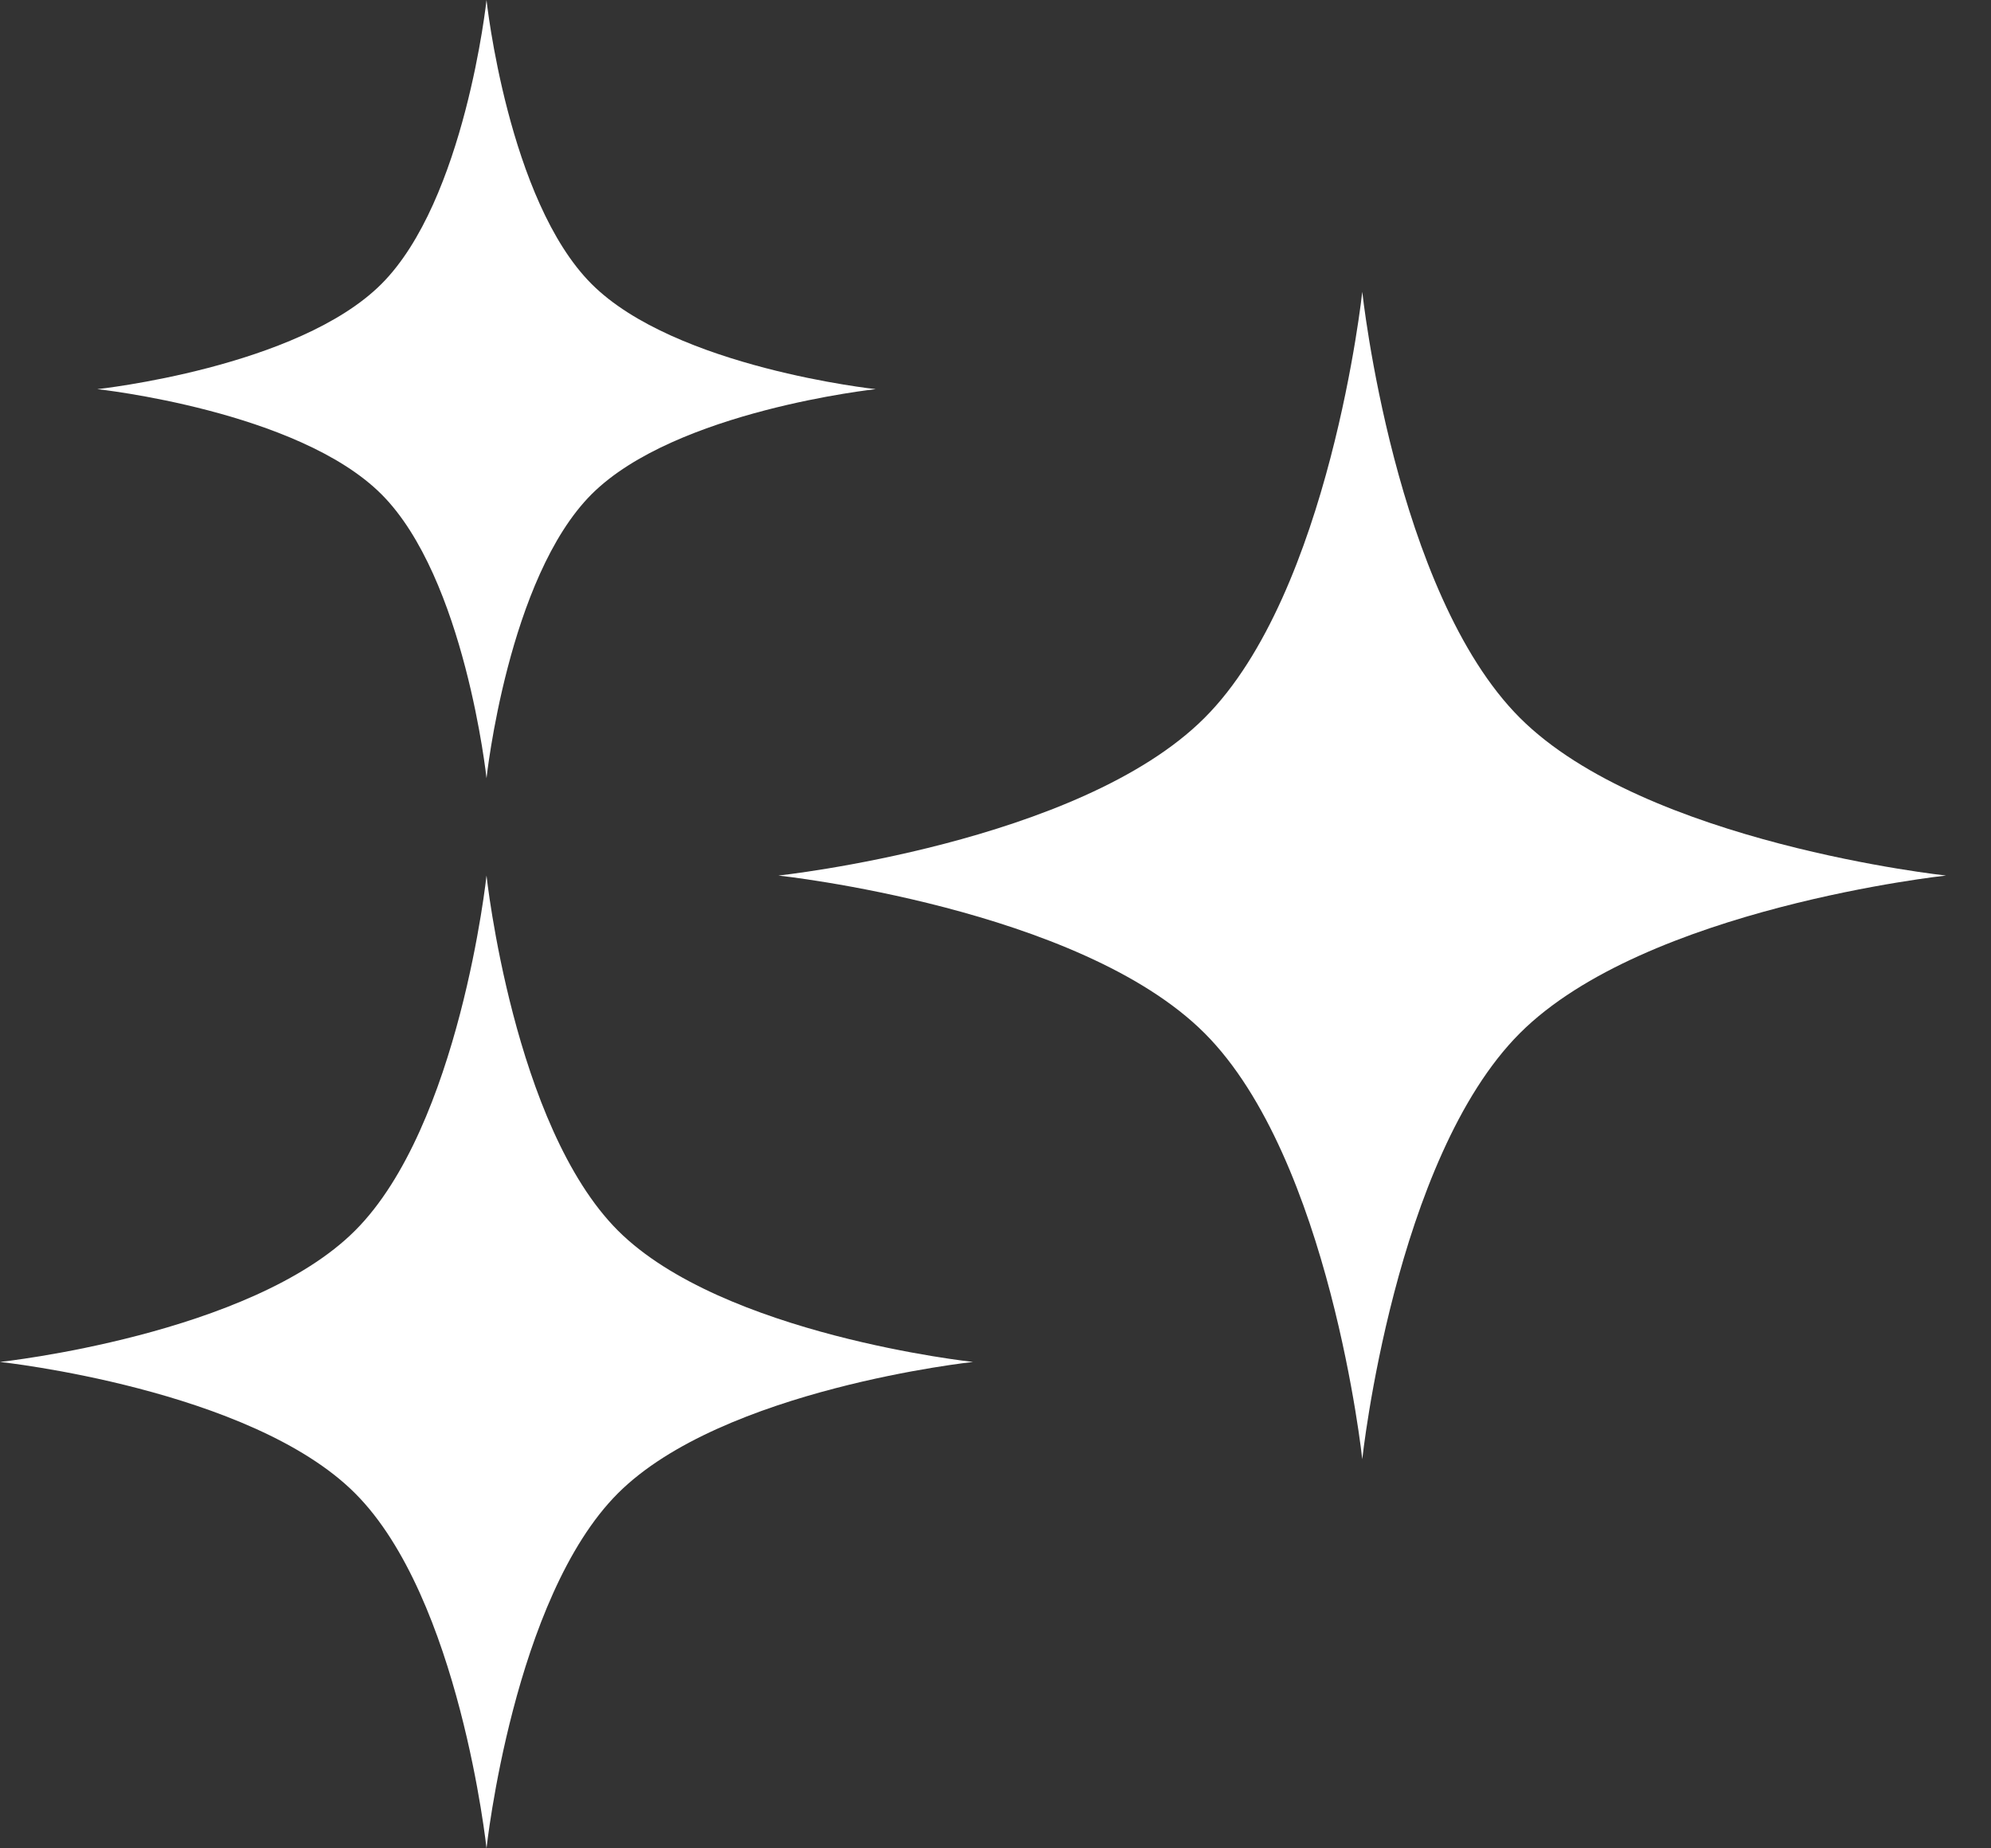 <svg width="28" height="26" viewBox="0 0 28 26" fill="none" xmlns="http://www.w3.org/2000/svg">
<rect x="0" y="0" width="28" height="26" fill="#333333" stroke="none"/>
<path fill-rule="evenodd" clip-rule="evenodd" d="M6.842 0C6.842 0 7.144 2.819 8.32 3.995C9.497 5.172 12.316 5.474 12.316 5.474C12.316 5.474 9.497 5.776 8.32 6.952C7.144 8.128 6.842 10.947 6.842 10.947C6.842 10.947 6.54 8.128 5.364 6.952C4.187 5.776 1.368 5.474 1.368 5.474C1.368 5.474 4.187 5.172 5.364 3.995C6.54 2.819 6.842 0 6.842 0ZM19.158 4.105C19.158 4.105 19.611 8.334 21.375 10.098C23.14 11.863 27.368 12.316 27.368 12.316C27.368 12.316 23.14 12.769 21.375 14.533C19.611 16.298 19.158 20.526 19.158 20.526C19.158 20.526 18.705 16.298 16.94 14.533C15.176 12.769 10.947 12.316 10.947 12.316C10.947 12.316 15.176 11.863 16.94 10.098C18.705 8.334 19.158 4.105 19.158 4.105ZM8.69 17.31C7.22 15.839 6.842 12.316 6.842 12.316C6.842 12.316 6.465 15.839 4.994 17.31C3.524 18.78 0 19.158 0 19.158C0 19.158 3.524 19.535 4.994 21.006C6.465 22.476 6.842 26 6.842 26C6.842 26 7.22 22.476 8.69 21.006C10.161 19.535 13.684 19.158 13.684 19.158C13.684 19.158 10.161 18.78 8.69 17.31Z" fill="url(#paint0_linear_4_435)"/>
<defs>
<linearGradient id="paint0_linear_4_435" x1="1.851" y1="2.053" x2="28.887" y2="4.551" gradientUnits="userSpaceOnUse">
<stop offset="0.07" stop-color="white"/>
<stop offset="0.816" stop-color="white"/>
</linearGradient>
</defs>
</svg>
